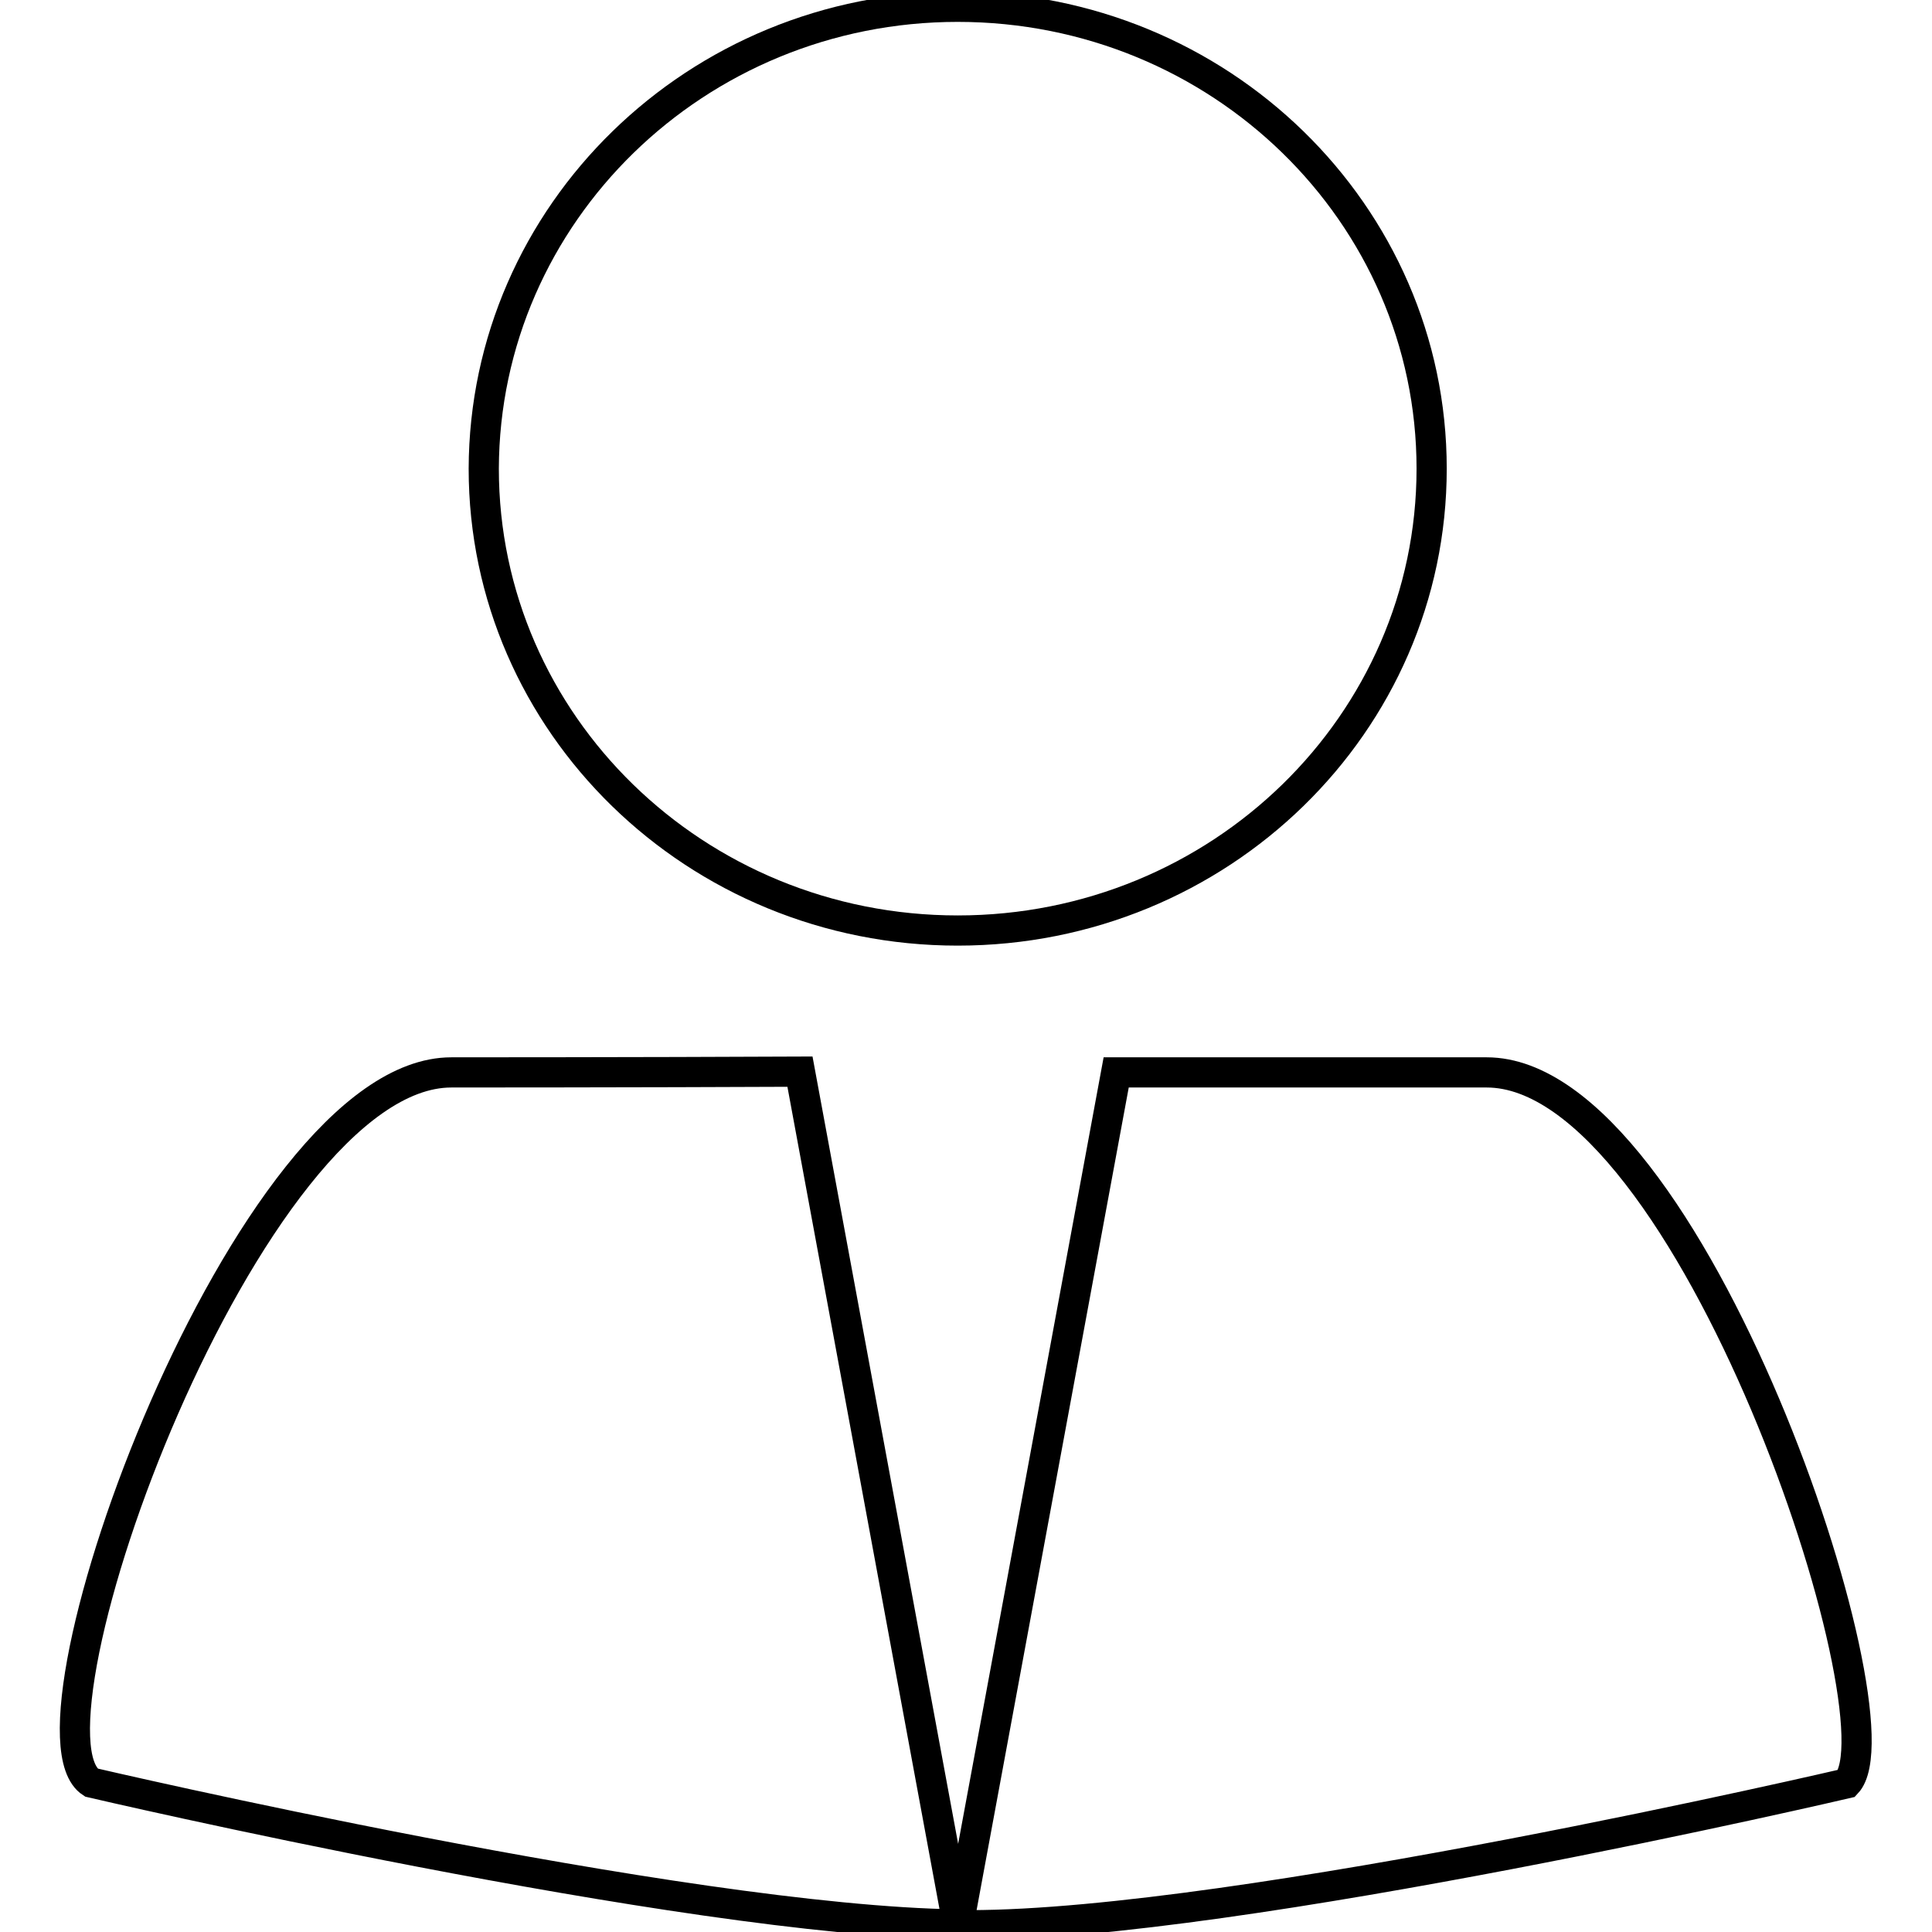 <?xml version="1.0" encoding="utf-8"?>
<!-- Svg Vector Icons : http://www.onlinewebfonts.com/icon -->
<!DOCTYPE svg PUBLIC "-//W3C//DTD SVG 1.1//EN" "http://www.w3.org/Graphics/SVG/1.1/DTD/svg11.dtd">
<svg version="1.1" xmlns="http://www.w3.org/2000/svg" xmlns:xlink="http://www.w3.org/1999/xlink" x="0px" y="0px" viewBox="0 0 256 256" enable-background="new 0 0 256 256" xml:space="preserve">
<g> <path stroke-width="4" fill-opacity="0" stroke="#000000"  d="M126.9,0.9c34.7,0,62.8,27.4,62.8,61.2c0,33.8-28.1,61.2-62.8,61.2c-34.7,0-62.8-27.4-62.8-61.2 C64.2,28.3,92.3,0.9,126.9,0.9L126.9,0.9z M197,142.1h-49.1l-20.9,113c0.5,0,1,0,1.5,0c35.7,0,116.2-18.8,116.2-18.8 C252.5,228,224,142.1,197,142.1L197,142.1z M59.8,142.1c-27,0-58.5,87.1-47.7,94.1c0,0,78.3,18.3,114.8,18.8l-20.9-113 C84.1,142.1,59.8,142.1,59.8,142.1L59.8,142.1z M126.9,255.1L126.9,255.1L126.9,255.1L126.9,255.1z"/></g>
</svg>